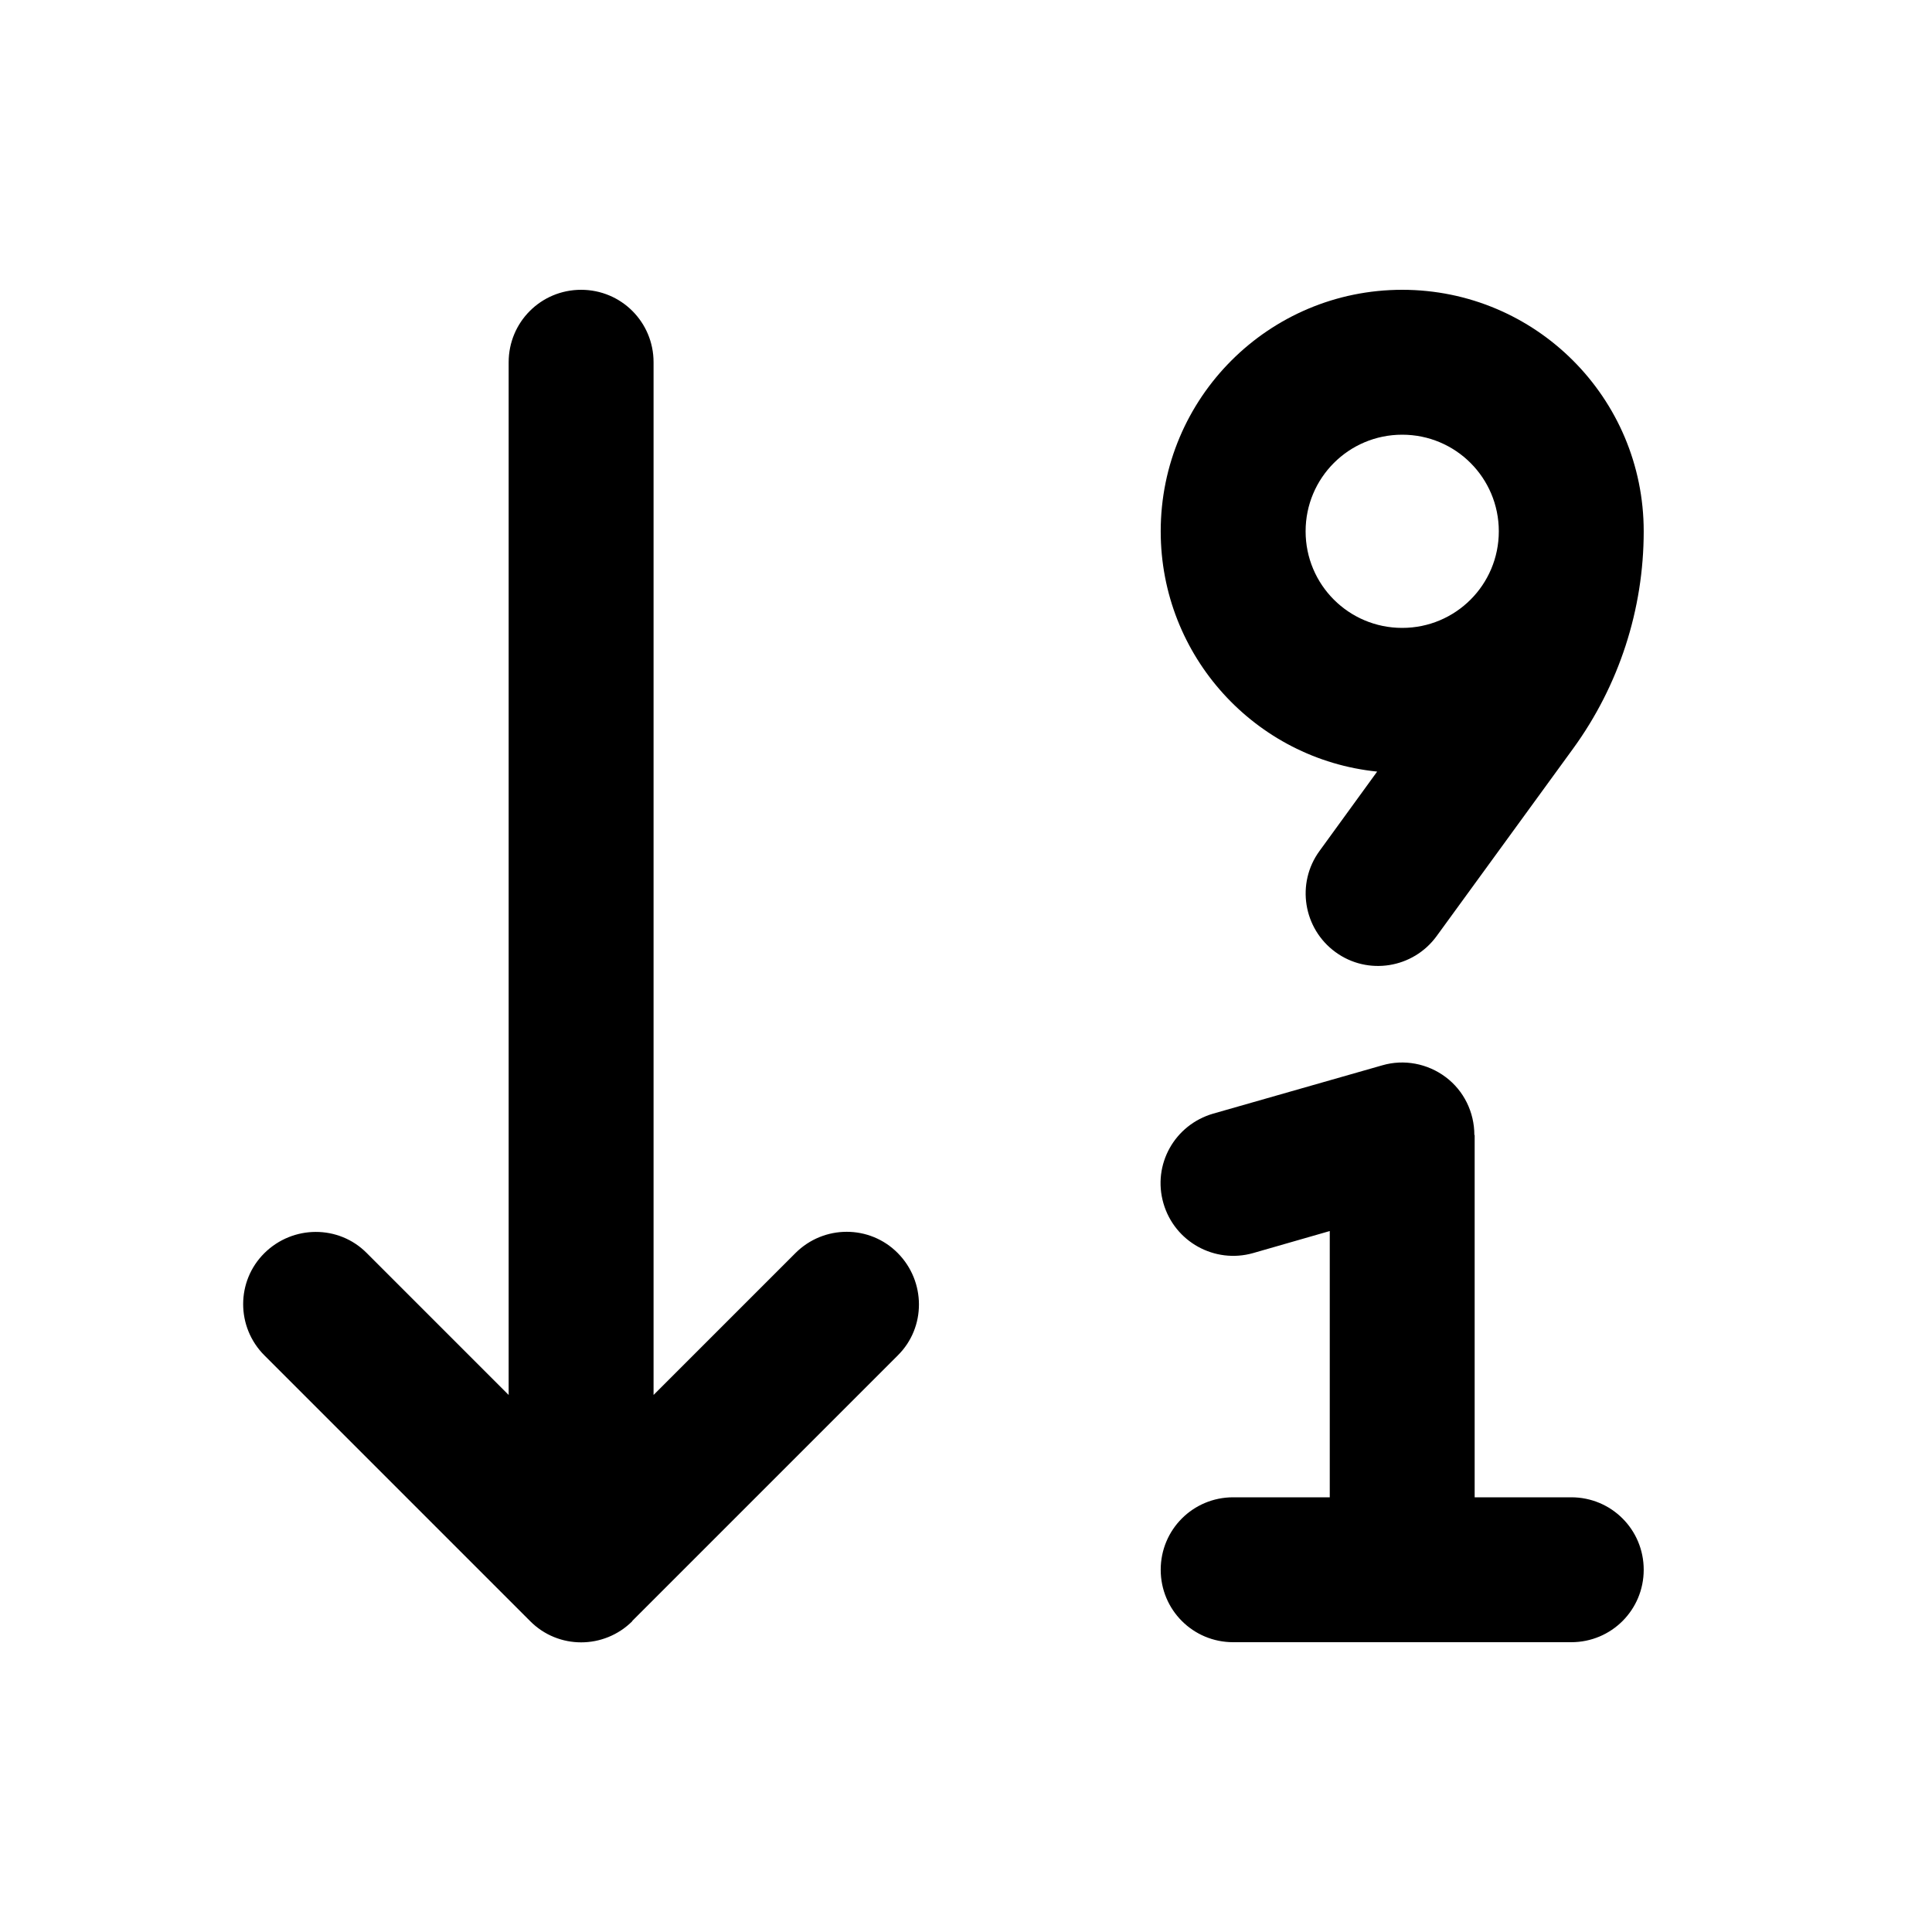 <svg xmlns="http://www.w3.org/2000/svg" viewBox="0 0 640 640"><!--! Font Awesome Pro 7.1.0 by @fontawesome - https://fontawesome.com License - https://fontawesome.com/license (Commercial License) Copyright 2025 Fonticons, Inc. --><path opacity=".4" fill="currentColor" d=""/><path fill="currentColor" d="M496.5 176C496.5 158.3 482.2 144 464.5 144C446.8 144 432.5 158.3 432.5 176C432.5 193.7 446.8 208 464.5 208C482.2 208 496.5 193.7 496.5 176zM437.1 281.9L456.2 255.6C415.9 251.5 384.5 217.4 384.5 176C384.5 131.8 420.3 96 464.5 96C508.7 96 544.5 131.8 544.5 176C544.5 201.9 536.3 227.1 521.1 248L475.9 310.1C468.1 320.8 453.1 323.2 442.4 315.4C431.7 307.6 429.3 292.6 437.1 281.9zM488.5 376L488.5 496L520.5 496C533.8 496 544.5 506.7 544.5 520C544.5 533.3 533.8 544 520.5 544L408.5 544C395.2 544 384.5 533.3 384.5 520C384.5 506.7 395.2 496 408.5 496L440.5 496L440.5 407.8L415.1 415.1C402.4 418.7 389.1 411.4 385.4 398.6C381.7 385.8 389.1 372.6 401.9 368.9L457.9 352.9C465.1 350.8 472.9 352.3 478.9 356.8C484.9 361.3 488.4 368.4 488.4 376zM209.5 537C200.1 546.4 184.9 546.4 175.6 537L87.6 449C78.2 439.6 78.2 424.4 87.6 415.1C97 405.8 112.2 405.7 121.5 415.1L168.5 462.1L168.5 120C168.5 106.7 179.2 96 192.5 96C205.8 96 216.5 106.7 216.5 120L216.5 462.1L263.5 415.1C272.9 405.7 288.1 405.7 297.4 415.1C306.7 424.5 306.8 439.7 297.4 449L209.4 537z"/></svg>